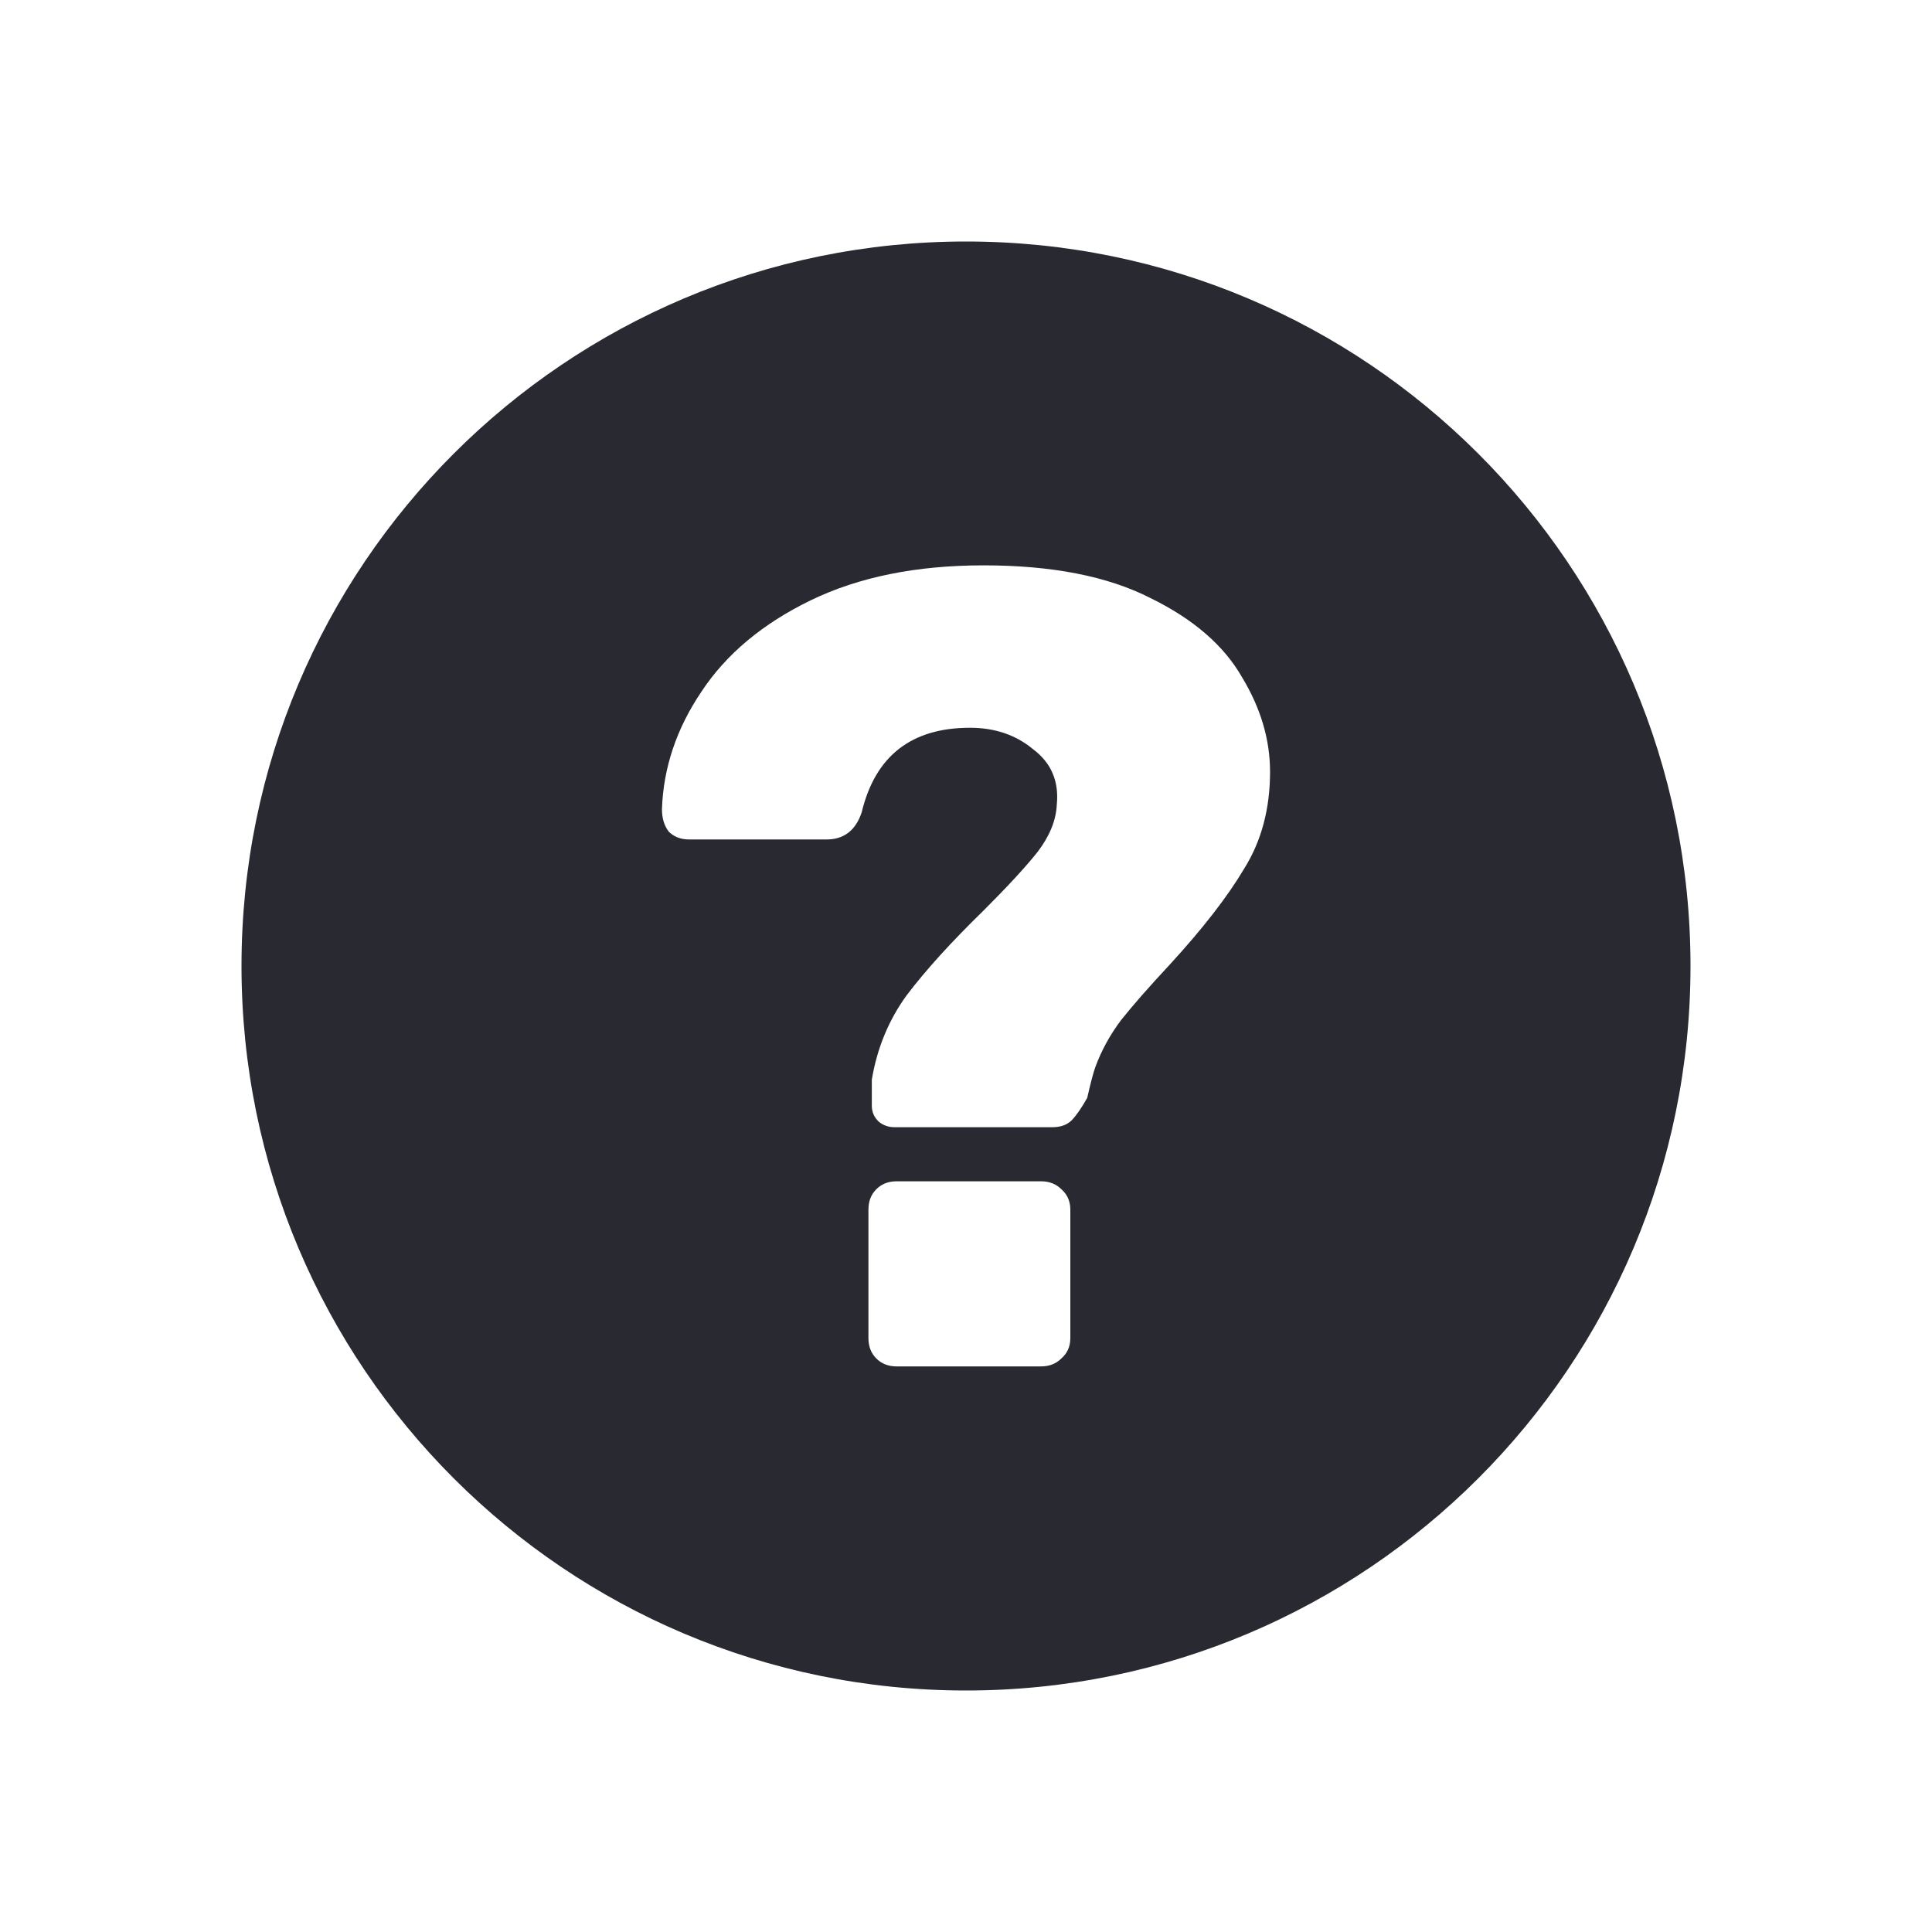 <svg width="16" height="16" viewBox="0 0 16 16" fill="none" xmlns="http://www.w3.org/2000/svg">
<path fill-rule="evenodd" clip-rule="evenodd" d="M8 14C11.314 14 14 11.314 14 8C14 4.686 11.314 2 8 2C4.686 2 2 4.686 2 8C2 11.314 4.686 14 8 14ZM7.276 9.288C7.313 9.319 7.357 9.335 7.407 9.335H8.715C8.783 9.335 8.836 9.316 8.874 9.279C8.911 9.241 8.955 9.179 9.004 9.092C9.029 8.98 9.051 8.896 9.07 8.84C9.12 8.703 9.191 8.572 9.285 8.447C9.384 8.323 9.518 8.17 9.687 7.989C9.961 7.69 10.166 7.426 10.303 7.195C10.447 6.965 10.518 6.697 10.518 6.392C10.518 6.124 10.44 5.862 10.285 5.607C10.135 5.345 9.883 5.127 9.528 4.953C9.173 4.772 8.712 4.682 8.145 4.682C7.59 4.682 7.114 4.778 6.715 4.971C6.317 5.164 6.014 5.417 5.809 5.728C5.603 6.033 5.494 6.357 5.482 6.7C5.482 6.775 5.5 6.837 5.538 6.887C5.581 6.93 5.638 6.952 5.706 6.952H6.846C6.989 6.952 7.086 6.877 7.136 6.728C7.248 6.261 7.547 6.027 8.033 6.027C8.238 6.027 8.413 6.086 8.556 6.205C8.705 6.317 8.771 6.469 8.752 6.663C8.746 6.793 8.693 6.924 8.593 7.055C8.494 7.18 8.344 7.342 8.145 7.541C7.877 7.802 7.665 8.036 7.509 8.242C7.36 8.447 7.263 8.681 7.22 8.942V9.157C7.22 9.207 7.238 9.251 7.276 9.288ZM7.257 11.25C7.301 11.294 7.357 11.316 7.425 11.316H8.621C8.69 11.316 8.746 11.294 8.79 11.25C8.839 11.207 8.864 11.151 8.864 11.082V10.017C8.864 9.948 8.839 9.892 8.79 9.849C8.746 9.805 8.69 9.783 8.621 9.783H7.425C7.357 9.783 7.301 9.805 7.257 9.849C7.214 9.892 7.192 9.948 7.192 10.017V11.082C7.192 11.151 7.214 11.207 7.257 11.25Z" fill="#292A31"/>
</svg>
